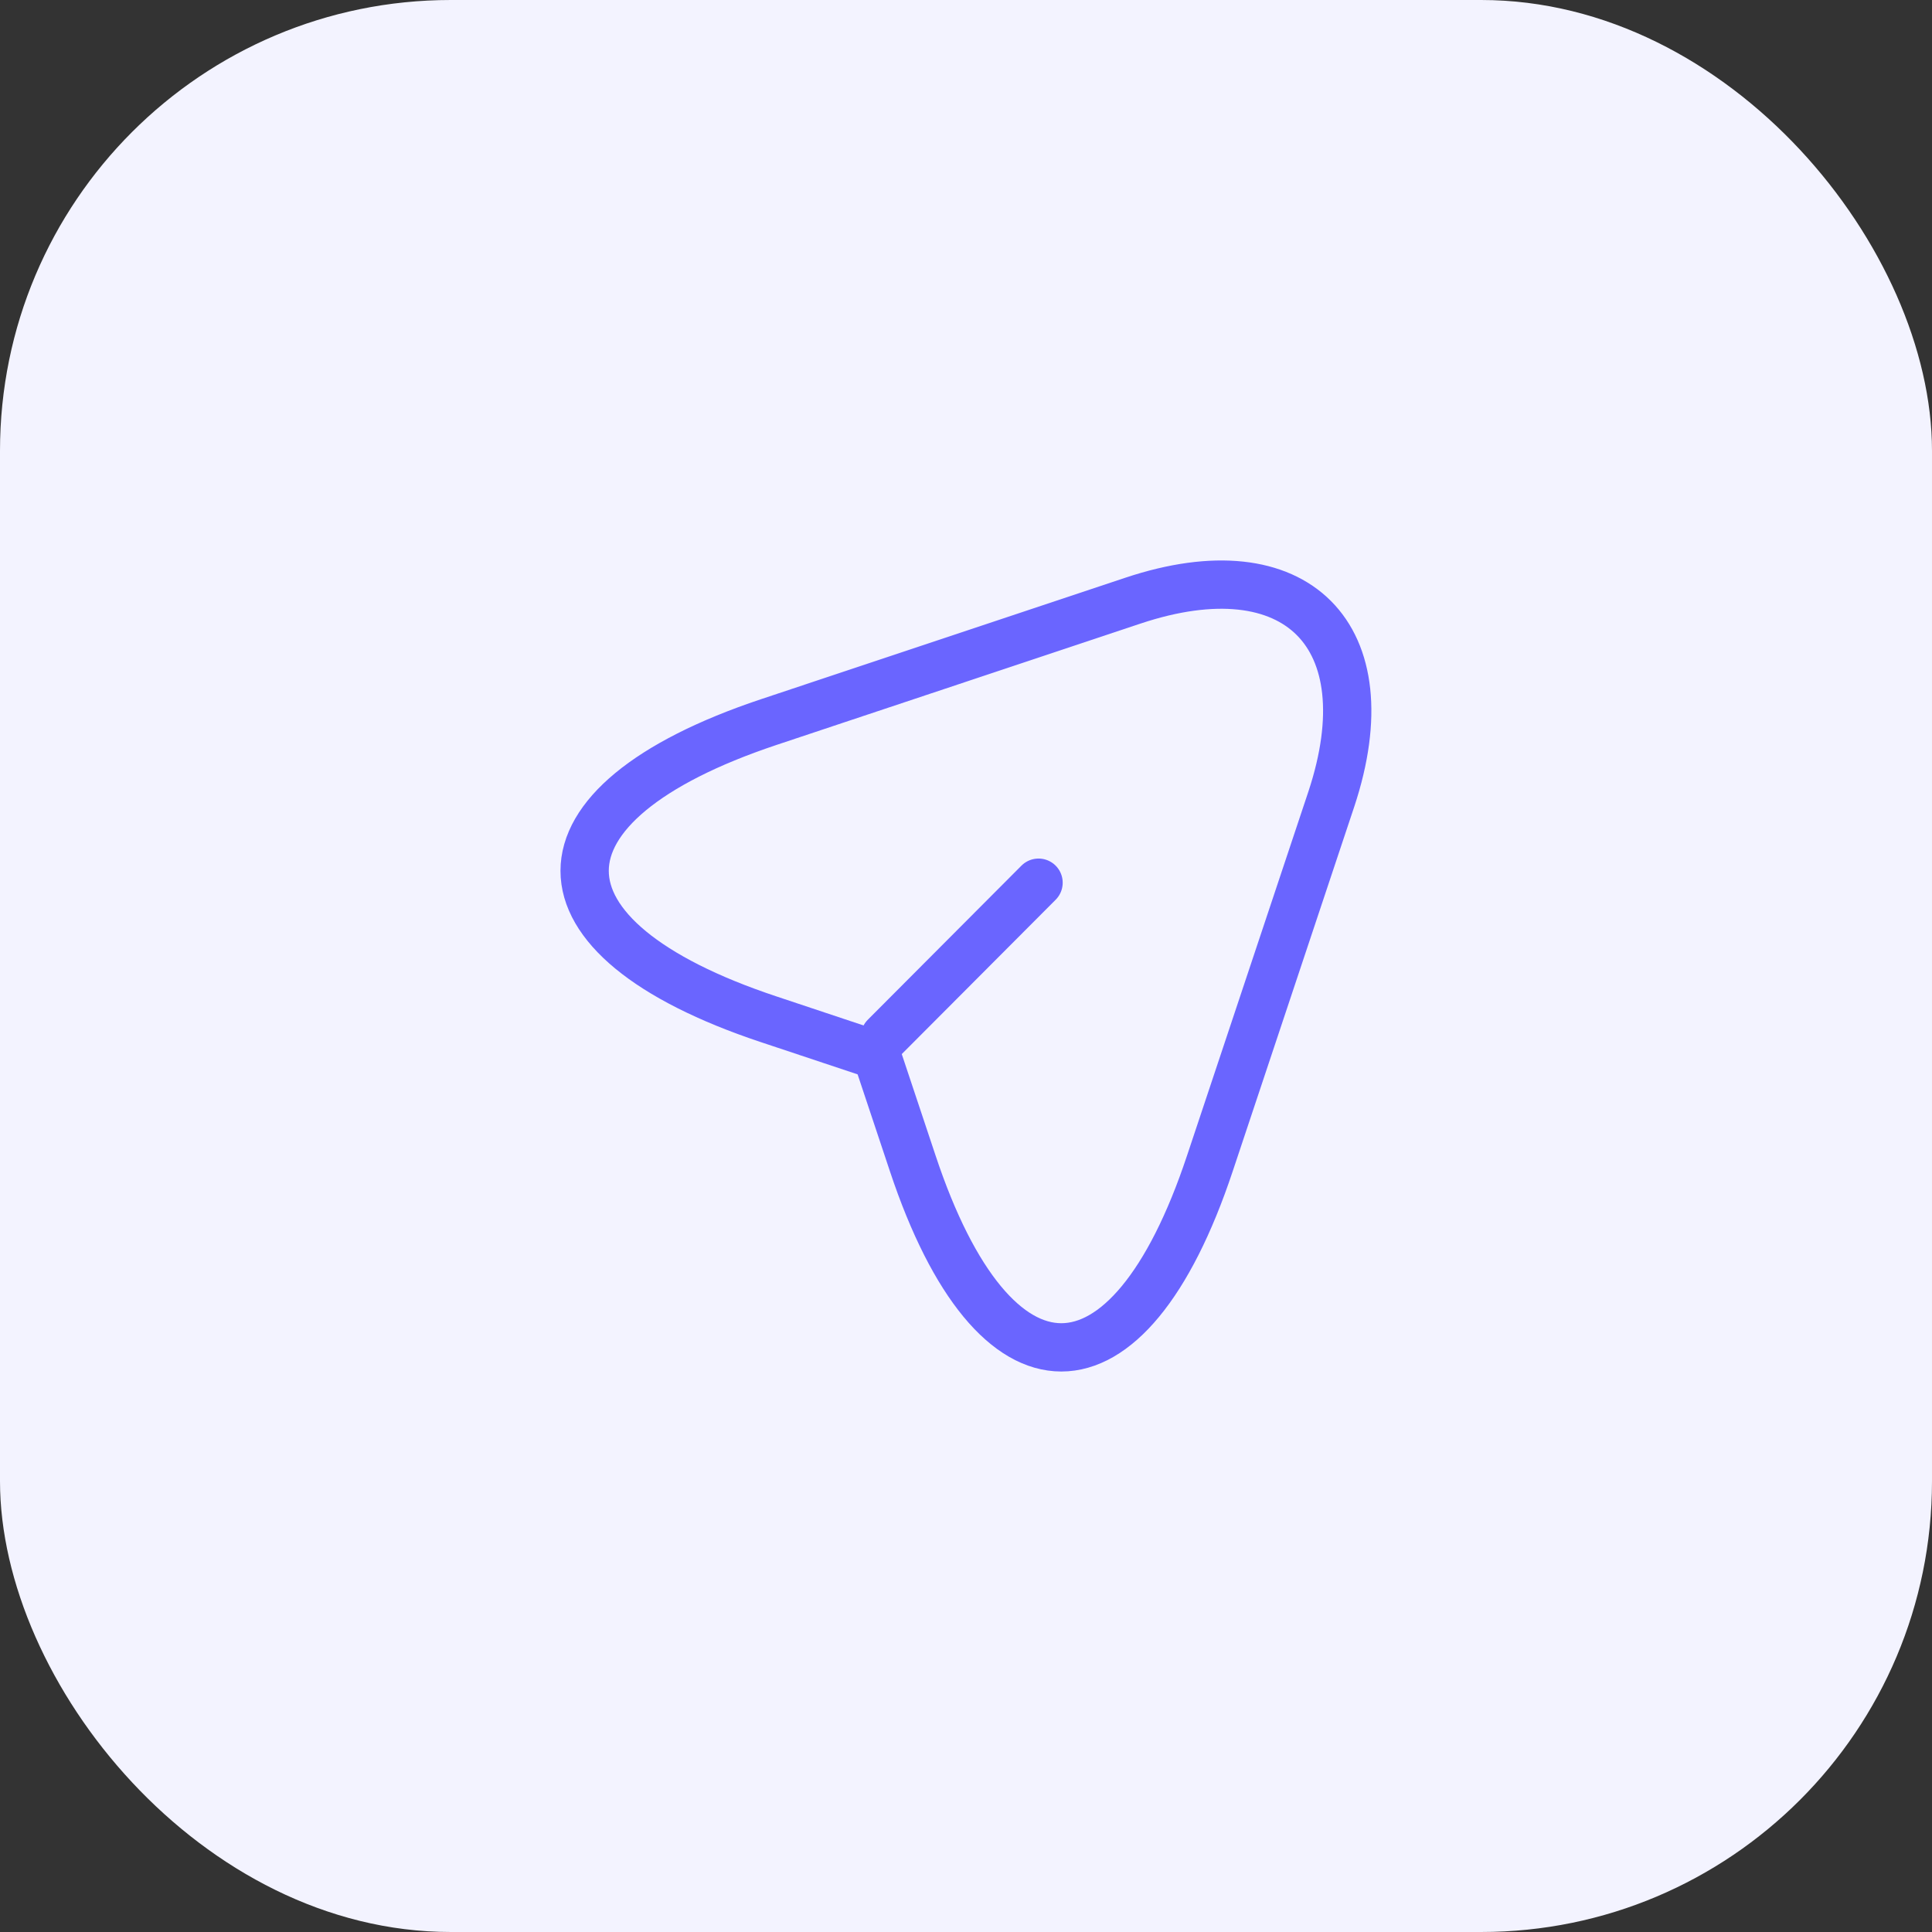 <svg width="60" height="60" viewBox="0 0 60 60" fill="none" xmlns="http://www.w3.org/2000/svg">
<rect x="0" y="0" width="60" height="60" fill="#333333" stroke="none"/>
<rect width="60" height="60" rx="14" fill="#F3F3FF"/>
<path d="M23.867 22.427L35.187 18.653C40.267 16.96 43.027 19.733 41.347 24.813L37.573 36.133C35.04 43.747 30.88 43.747 28.347 36.133L27.227 32.773L23.867 31.653C16.253 29.12 16.253 24.973 23.867 22.427Z" stroke="#6A65FF" stroke-width="1.5" stroke-linecap="round" stroke-linejoin="round"/>
<path d="M27.48 32.2L32.253 27.413" stroke="#6A65FF" stroke-width="1.5" stroke-linecap="round" stroke-linejoin="round"/>
</svg>

